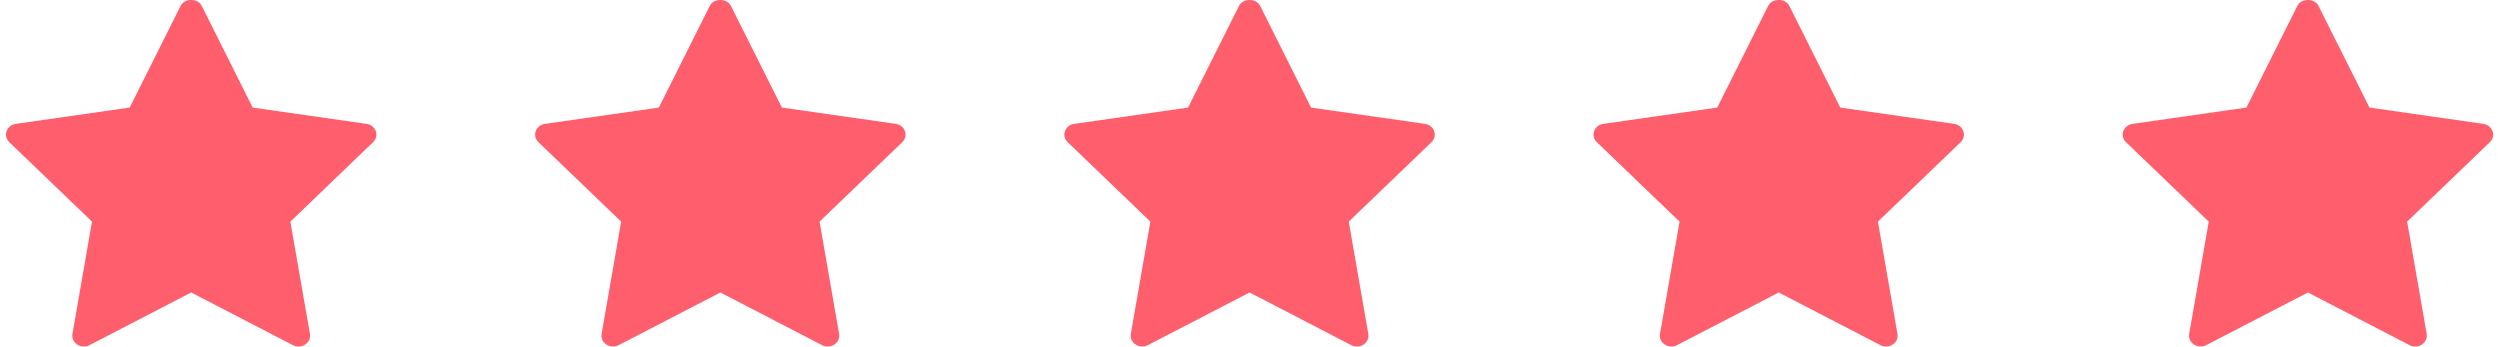 <svg xmlns="http://www.w3.org/2000/svg" width="101" height="14" fill="none" viewBox="0 0 101 14"><path fill="#FF5E6D" d="m14.81 5.004-4.601-.658L8.147.23c-.154-.307-.692-.307-.846 0L5.239 4.346l-4.6.658c-.378.054-.53.485-.264.739l3.342 3.21-.79 4.537c-.063.36.348.631.688.454l4.109-2.128 4.11 2.129c.336.175.75-.09.687-.454l-.79-4.538 3.342-3.21c.265-.254.114-.685-.263-.739ZM36.189 5.004l-4.6-.658L29.525.23c-.154-.307-.692-.307-.846 0l-2.061 4.116-4.601.658c-.378.054-.529.485-.264.739l3.342 3.21-.79 4.537c-.063.36.348.631.688.454l4.11-2.128 4.109 2.129c.336.175.751-.09.688-.454l-.79-4.538 3.342-3.21c.265-.254.113-.685-.264-.739ZM57.568 5.004l-4.6-.658L50.906.23c-.154-.307-.692-.307-.847 0l-2.061 4.116-4.6.658c-.379.054-.53.485-.265.739l3.343 3.21-.79 4.537c-.063.36.348.631.688.454l4.109-2.128 4.11 2.129c.336.175.75-.09.687-.454l-.79-4.538 3.342-3.21c.265-.254.114-.685-.264-.739ZM78.948 5.004l-4.6-.658L72.284.23c-.154-.307-.692-.307-.846 0l-2.062 4.116-4.6.658c-.378.054-.53.485-.264.739l3.342 3.21-.79 4.537c-.063.36.348.631.688.454l4.11-2.128 4.109 2.129c.336.175.75-.09.687-.454l-.79-4.538 3.343-3.21c.264-.254.113-.685-.264-.739ZM100.327 5.004l-4.6-.658L93.663.23c-.154-.307-.692-.307-.846 0l-2.061 4.116-4.6.658c-.379.054-.53.485-.265.739l3.343 3.21-.79 4.537c-.063.36.348.631.687.454l4.11-2.128 4.109 2.129c.337.175.751-.09.688-.454l-.79-4.538 3.342-3.21c.265-.254.113-.685-.264-.739Z"/></svg>